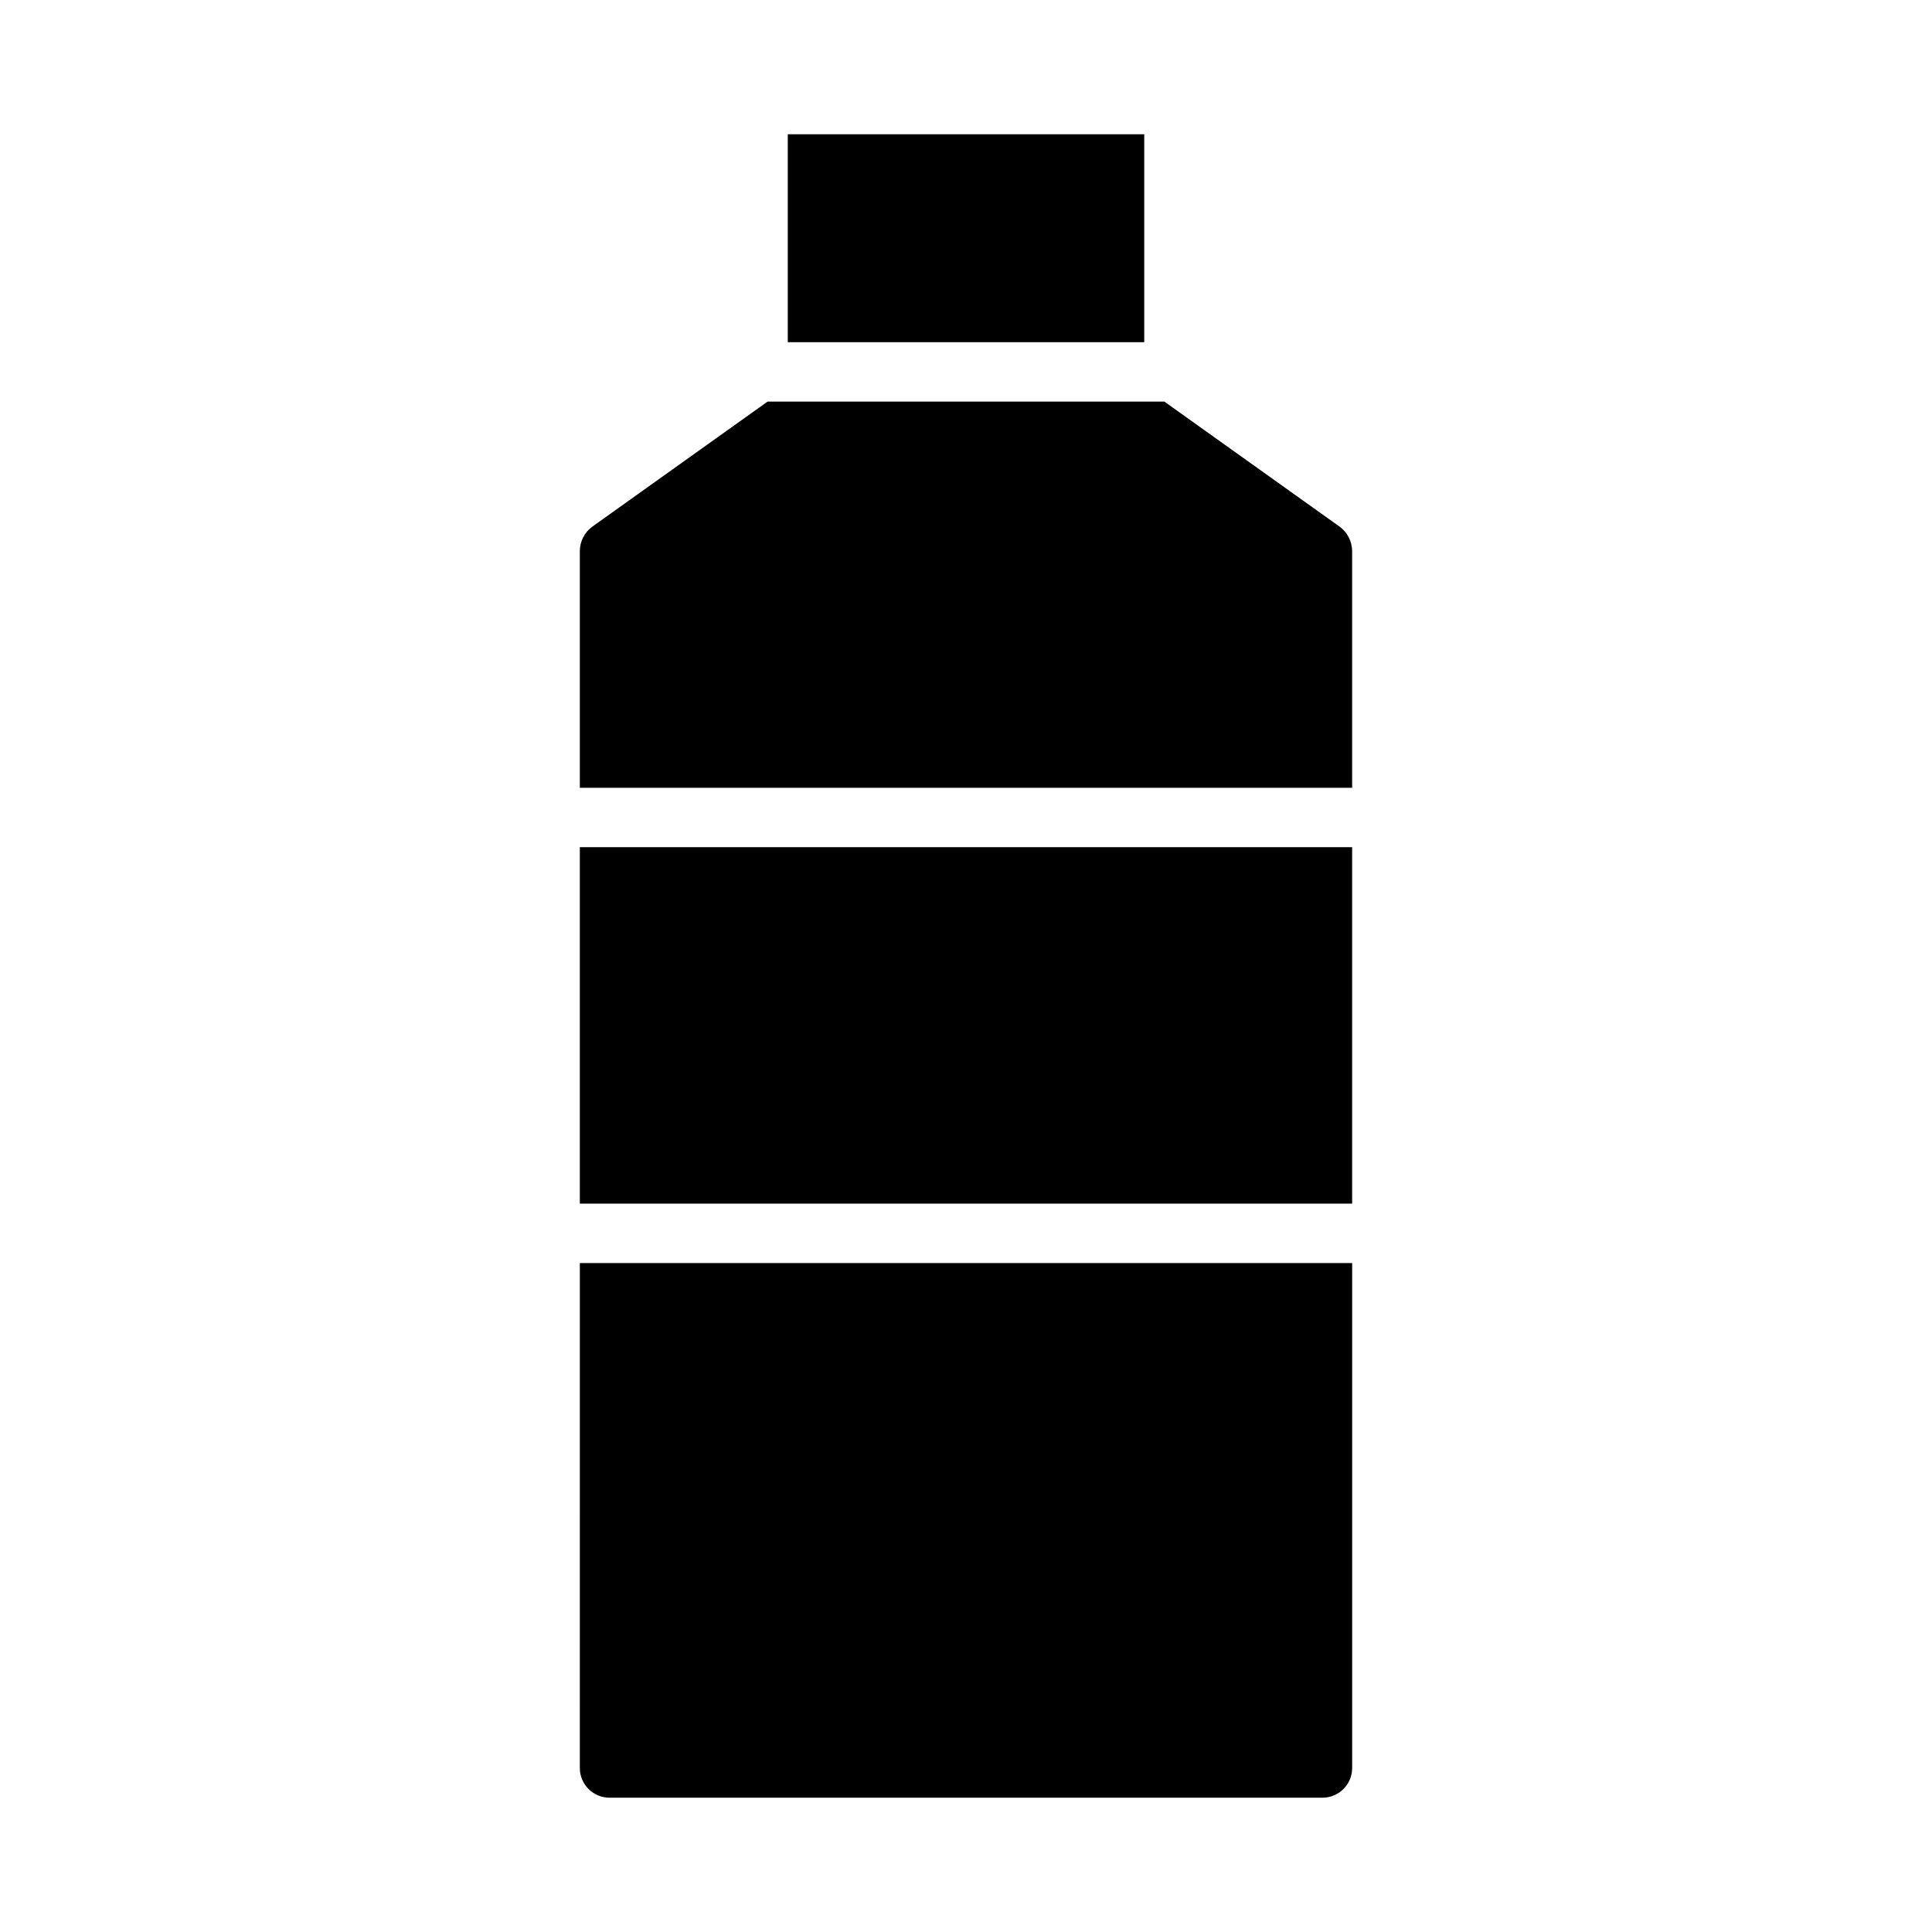 <?xml version="1.0" encoding="UTF-8"?>
<!-- Uploaded to: SVG Repo, www.svgrepo.com, Generator: SVG Repo Mixer Tools -->
<svg fill="#000000" width="800px" height="800px" version="1.1" viewBox="144 144 512 512" xmlns="http://www.w3.org/2000/svg">
 <g>
  <path d="m352.77 179.58h94.465v55.105h-94.465z"/>
  <path d="m297.66 290.03v62.738h204.67v-62.738c-0.023-2.555-1.25-4.945-3.309-6.457l-46.445-33.141h-105.17l-46.445 33.141c-2.059 1.512-3.285 3.902-3.305 6.457z"/>
  <path d="m297.66 612.54c0 2.09 0.828 4.09 2.305 5.566s3.477 2.305 5.566 2.305h188.93c2.09 0 4.094-0.828 5.566-2.305 1.477-1.477 2.309-3.477 2.309-5.566v-133.82h-204.67z"/>
  <path d="m297.66 368.51h204.67v94.465h-204.67z"/>
 </g>
</svg>